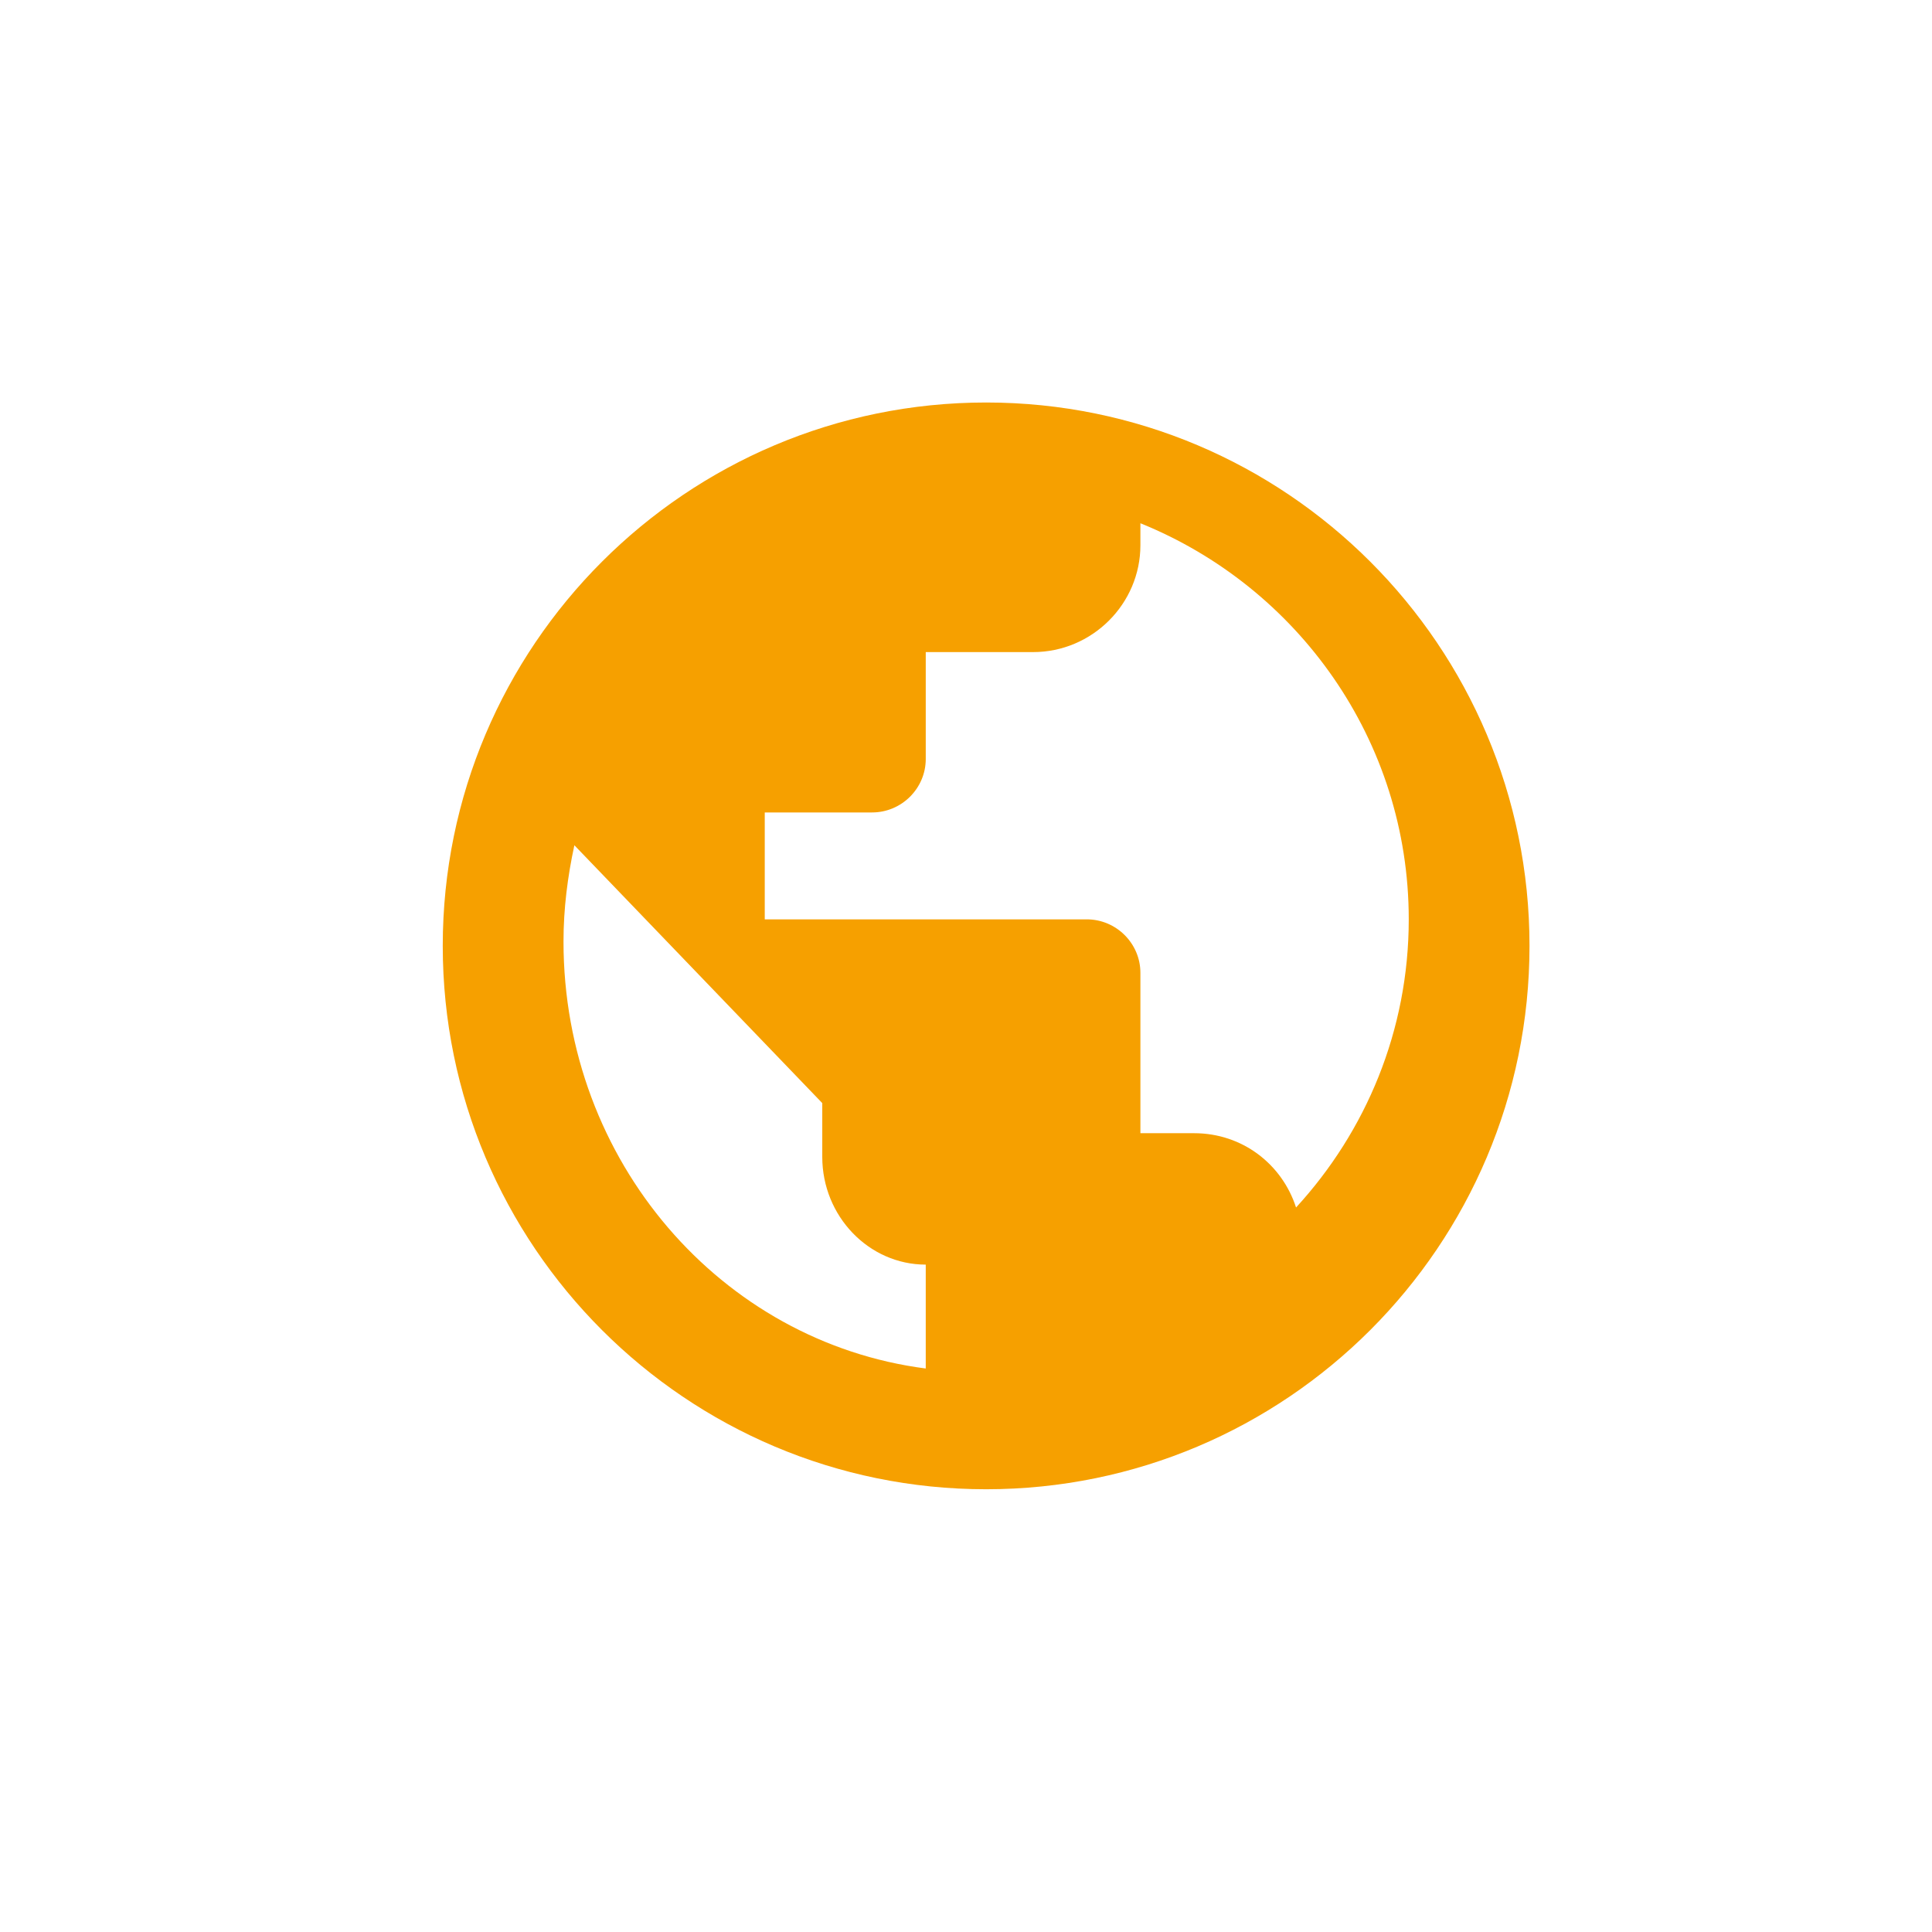 <?xml version="1.0" encoding="UTF-8"?>
<svg width="48px" height="48px" viewBox="0 0 48 48" version="1.1" xmlns="http://www.w3.org/2000/svg" xmlns:xlink="http://www.w3.org/1999/xlink">
    <!-- Generator: sketchtool 51.2 (57519) - http://www.bohemiancoding.com/sketch -->
    <title>68E43D09-E902-41A1-AC39-3EC95E054E66</title>
    <desc>Created with sketchtool.</desc>
    <defs>
        <path d="M24.5,10 C17.048,10 11,16.048 11,23.5 C11,30.952 17.048,37 24.5,37 C31.952,37 38,30.952 38,23.5 C38,16.048 31.952,10 24.5,10 Z M23,34 C17.921,33.345 14,28.851 14,23.394 C14,22.565 14.103,21.776 14.27,21 L20.429,27.406 L20.429,28.744 C20.429,30.215 21.586,31.419 23,31.419 L23,34 Z M32.2,30 C31.853,28.924 30.867,28.154 29.667,28.154 L28.333,28.154 L28.333,24.17 C28.333,23.439 27.733,22.841 27,22.841 L19,22.841 L19,20.185 L21.667,20.185 C22.4,20.185 23,19.587 23,18.857 L23,16.201 L25.667,16.201 C27.133,16.201 28.333,15.005 28.333,13.545 L28.333,13 C32.24,14.58 35,18.392 35,22.841 C35,25.604 33.933,28.114 32.2,30 Z" id="path-1"></path>
    </defs>
    <g id="pages" stroke="none" stroke-width="1" fill="none" fill-rule="evenodd">
        <g id="universities" transform="translate(-889, -1912)">
            <g id="izd" transform="translate(256, 1628)">
                <g id="6" transform="translate(633, 284)">
                    <mask id="mask-2" fill="white">
                        <use xlink:href="#path-1"></use>
                    </mask>
                    <use id="glob" fill="#F6A000" fill-rule="nonzero" xlink:href="#path-1"></use>
                </g>
            </g>
        </g>
    </g>
</svg>